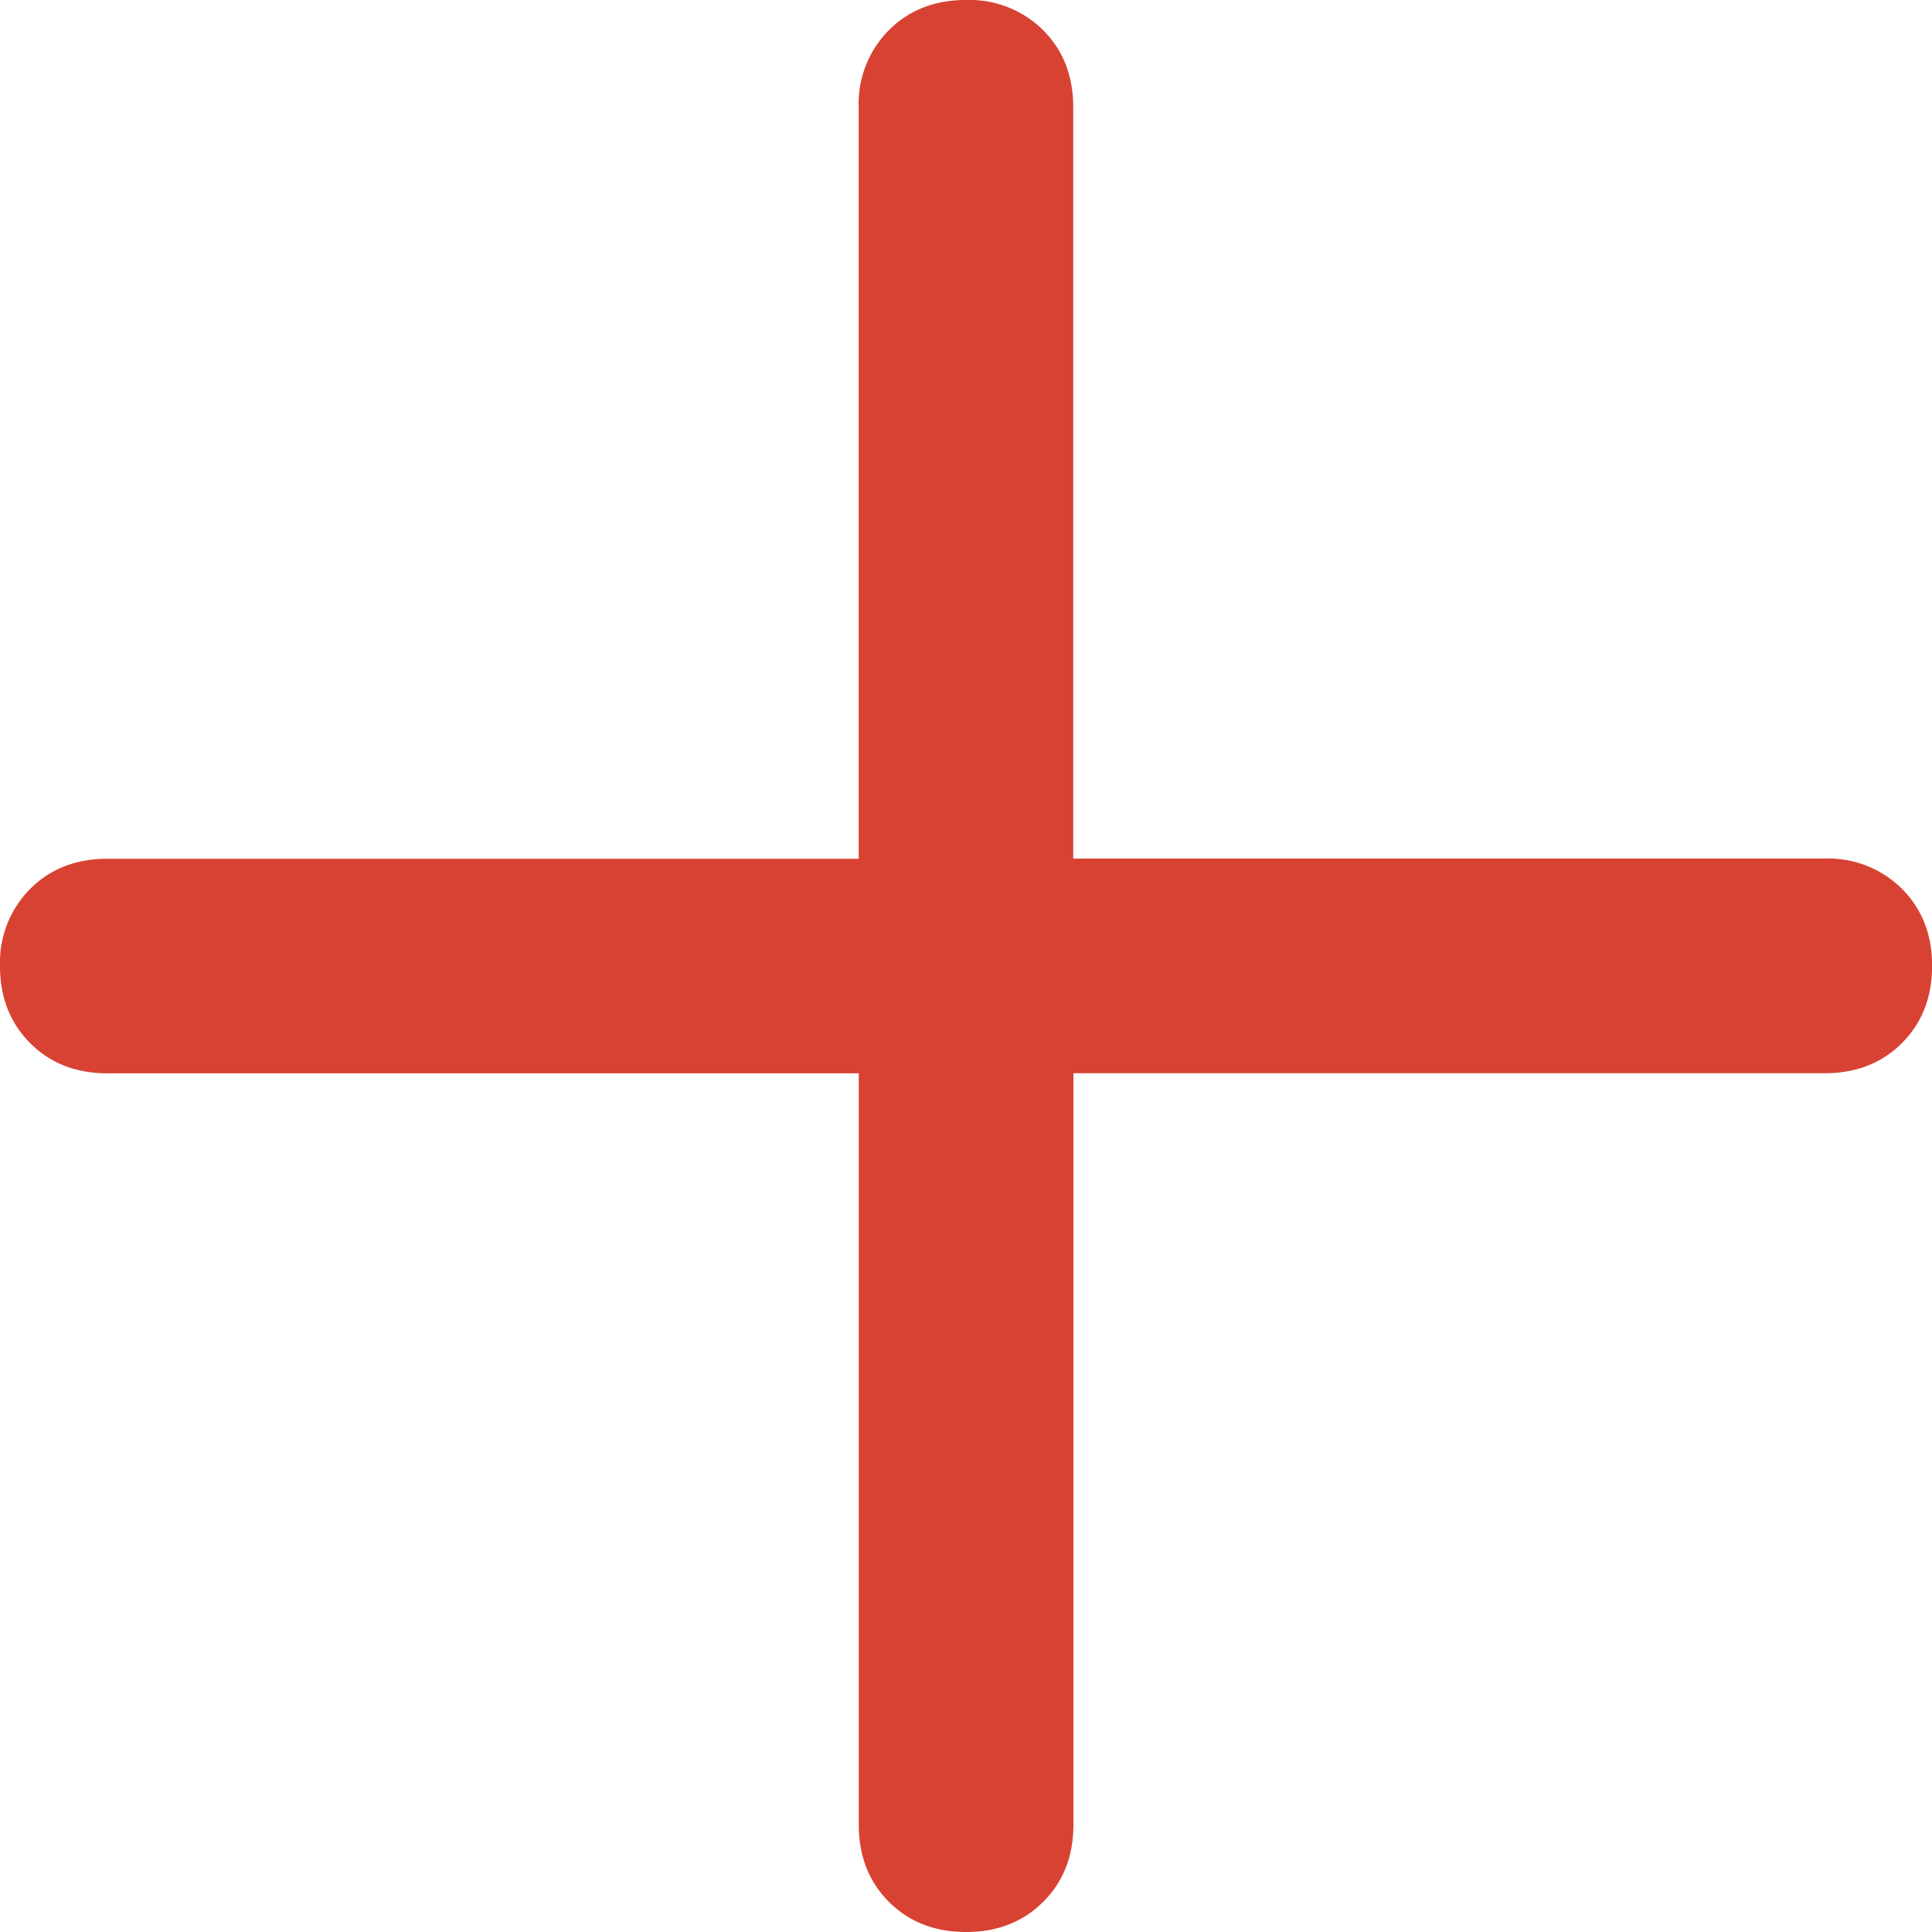<svg width="20" height="20" viewBox="0 0 20 20" xmlns="http://www.w3.org/2000/svg">
    <path d="M1.111 11.111H8.89v7.778c0 .324.104.59.312.799.209.208.475.312.799.312.324 0 .59-.104.799-.313.208-.208.312-.474.312-.798V11.11h7.778c.324 0 .59-.104.799-.312.208-.209.312-.475.312-.799 0-.324-.104-.59-.313-.799a1.081 1.081 0 0 0-.798-.312H11.11V1.11c0-.324-.104-.59-.312-.798A1.081 1.081 0 0 0 10 0c-.324 0-.59.104-.799.313a1.081 1.081 0 0 0-.312.798V8.89H1.11c-.324 0-.59.104-.798.312A1.081 1.081 0 0 0 0 10c0 .324.104.59.313.799.208.208.474.312.798.312z" fill="#D84232" fill-rule="evenodd"/>
</svg>
